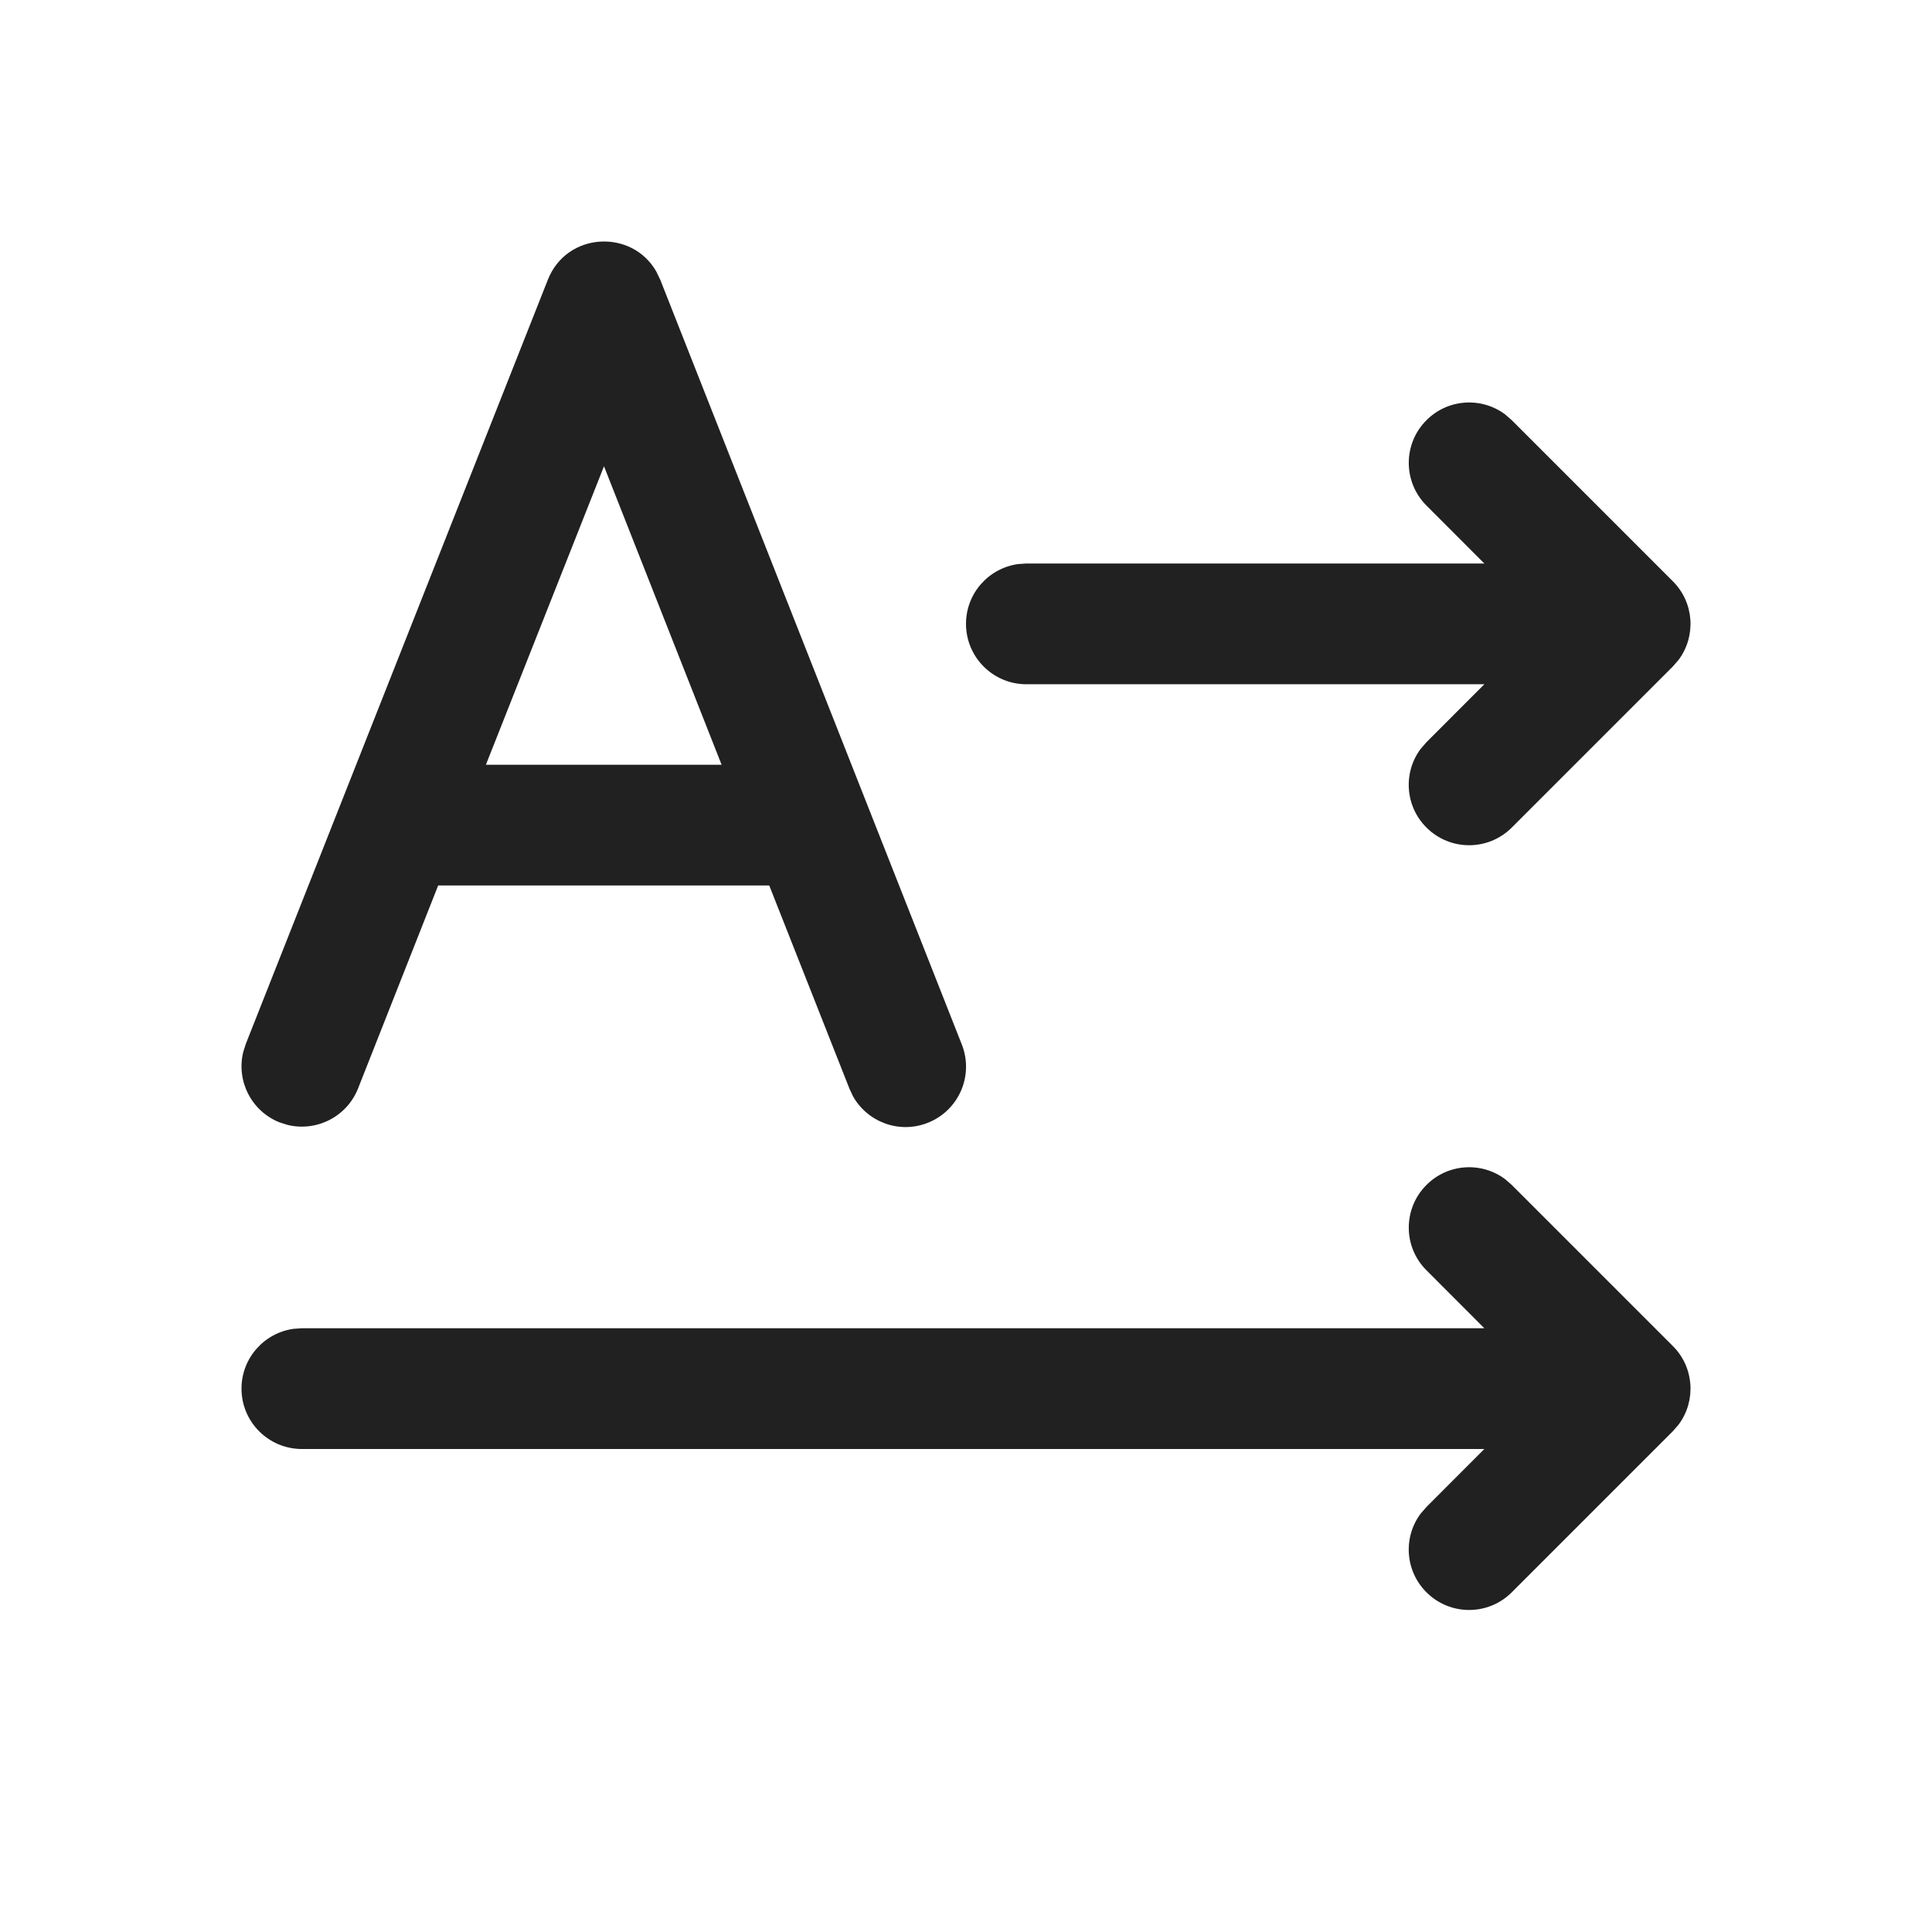 <?xml version="1.0" encoding="UTF-8"?>
<svg width="800px" height="800px" viewBox="0 0 24 24" version="1.1" xmlns="http://www.w3.org/2000/svg" xmlns:xlink="http://www.w3.org/1999/xlink">
    <!-- Скачано с сайта svg4.ru / Downloaded from svg4.ru -->
    <title>ic_fluent_text_direction_horizontal_ltr_24_regular</title>
    <desc>Created with Sketch.</desc>
    <g id="🔍-System-Icons" stroke="none" stroke-width="1" fill="none" fill-rule="evenodd">
        <g id="ic_fluent_text_direction_horizontal_ltr_24_regular" fill="#212121" fill-rule="nonzero">
            <path d="M18.696,14.647 L18.78,14.72 L20.78,16.72 C21.047,16.986 21.071,17.403 20.853,17.696 L20.78,17.78 L18.78,19.78 C18.487,20.073 18.013,20.073 17.72,19.78 C17.453,19.514 17.429,19.097 17.647,18.804 L17.72,18.72 L18.439,18 L3.75,18 C3.336,18 3,17.664 3,17.25 C3,16.87 3.282,16.557 3.648,16.507 L3.75,16.5 L18.439,16.5 L17.72,15.78 C17.427,15.487 17.427,15.013 17.72,14.72 C17.986,14.453 18.403,14.429 18.696,14.647 Z M8.151,3.37 L8.202,3.475 L11.948,12.975 C12.1,13.361 11.911,13.796 11.525,13.948 C11.172,14.088 10.777,13.94 10.596,13.618 L10.553,13.526 L9.556,11 L5.443,11 L4.448,13.521 C4.308,13.874 3.93,14.062 3.572,13.974 L3.474,13.943 C3.121,13.803 2.933,13.425 3.022,13.067 L3.053,12.969 L6.806,3.474 C7.042,2.879 7.849,2.844 8.151,3.37 Z M18.696,5.147 L18.78,5.22 L20.78,7.22 C21.047,7.486 21.071,7.903 20.853,8.196 L20.78,8.28 L18.78,10.28 C18.487,10.573 18.013,10.573 17.72,10.28 C17.453,10.014 17.429,9.597 17.647,9.304 L17.72,9.22 L18.439,8.5 L12.75,8.5 C12.336,8.5 12,8.164 12,7.75 C12,7.37 12.282,7.057 12.648,7.007 L12.75,7 L18.439,7 L17.72,6.28 C17.427,5.987 17.427,5.513 17.72,5.22 C17.986,4.953 18.403,4.929 18.696,5.147 Z M7.503,5.792 L6.036,9.5 L8.964,9.5 L7.503,5.792 Z" id="🎨-Color">
</path>
        </g>
    </g>
</svg>